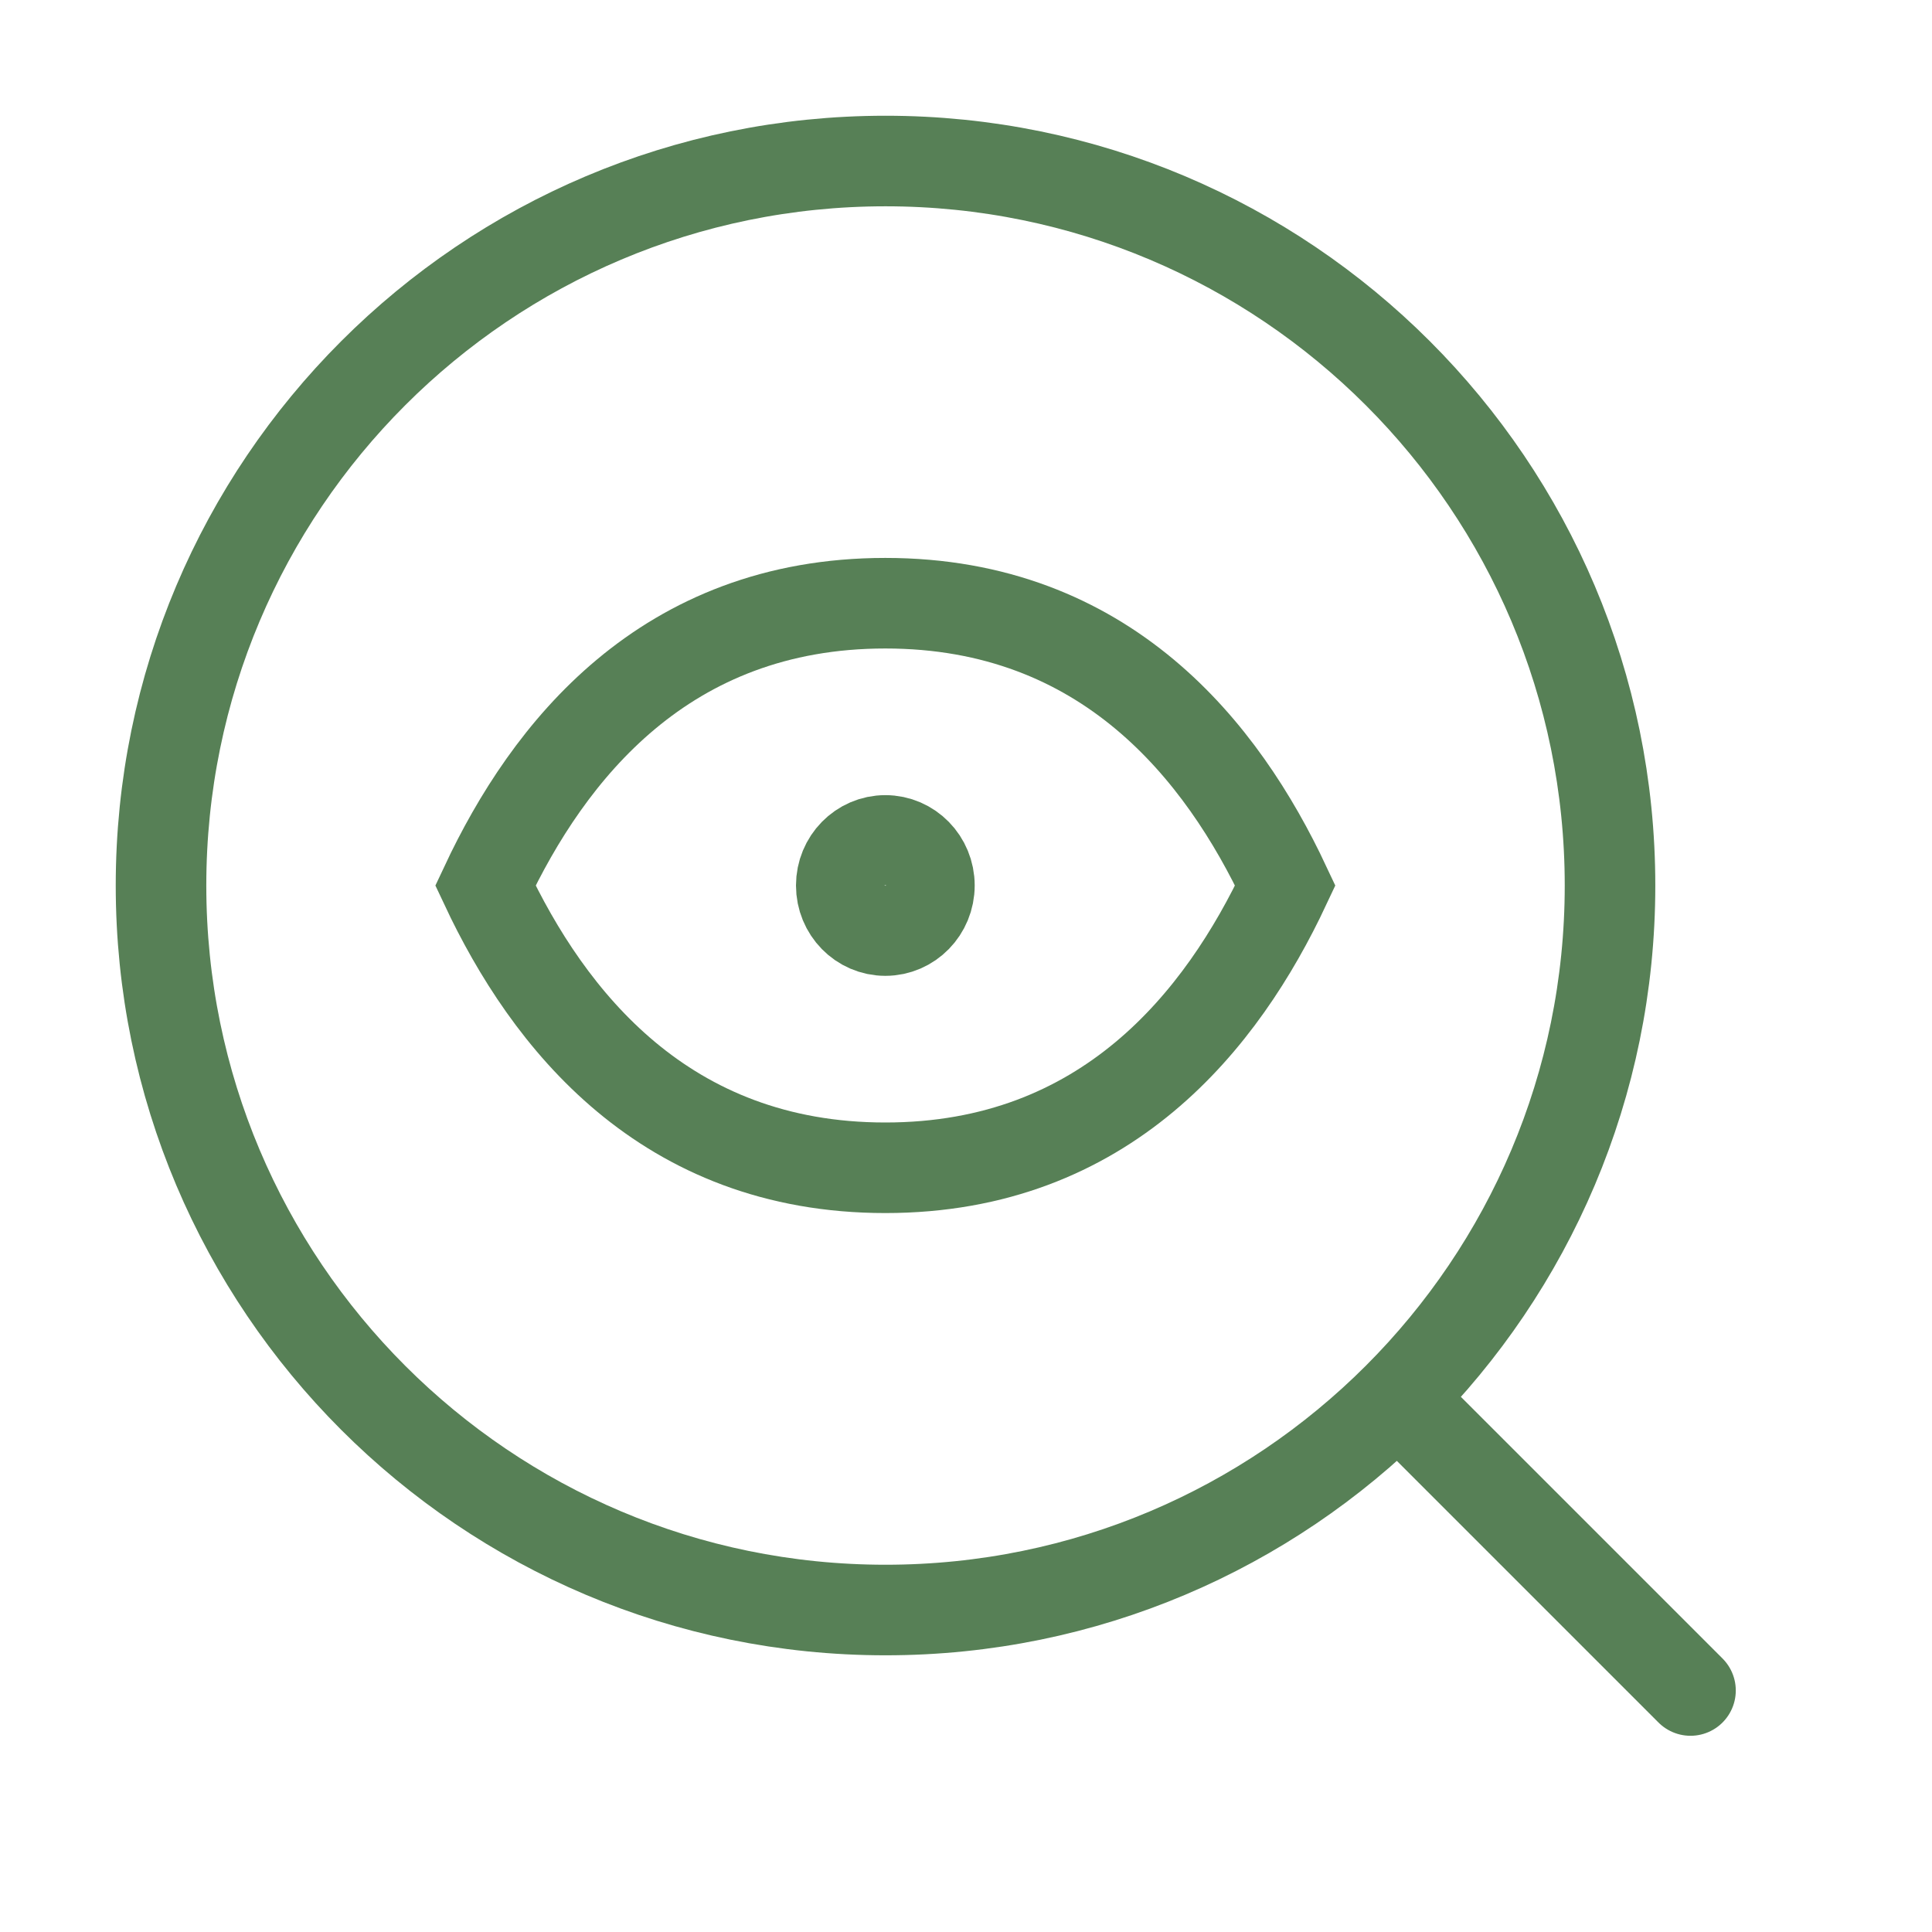 <?xml version="1.0" encoding="UTF-8"?> <svg xmlns="http://www.w3.org/2000/svg" width="32" height="32" viewBox="0 0 32 32" fill="none"><path d="M28 28L23.152 23.152M23.152 23.152C25.324 20.98 26.667 17.98 26.667 14.667C26.667 8.039 21.294 2.667 14.667 2.667C8.039 2.667 2.667 8.039 2.667 14.667C2.667 21.294 8.039 26.667 14.667 26.667C17.98 26.667 20.98 25.324 23.152 23.152Z" stroke="#578056" stroke-width="1.5" stroke-linecap="round"></path><path d="M14.664 9.991C11.007 9.991 9.081 12.448 8.04 14.667C9.081 16.885 11.007 19.342 14.664 19.342C18.32 19.342 20.247 16.885 21.288 14.667C20.247 12.448 18.32 9.991 14.664 9.991Z" stroke="#578056" stroke-width="1.5" stroke-linecap="round"></path><path d="M13.934 14.666C13.934 15.079 14.261 15.413 14.664 15.413C15.067 15.413 15.394 15.079 15.394 14.666C15.394 14.254 15.067 13.92 14.664 13.92C14.261 13.92 13.934 14.254 13.934 14.666Z" stroke="#578056" stroke-width="1.5" stroke-linecap="round"></path></svg> 